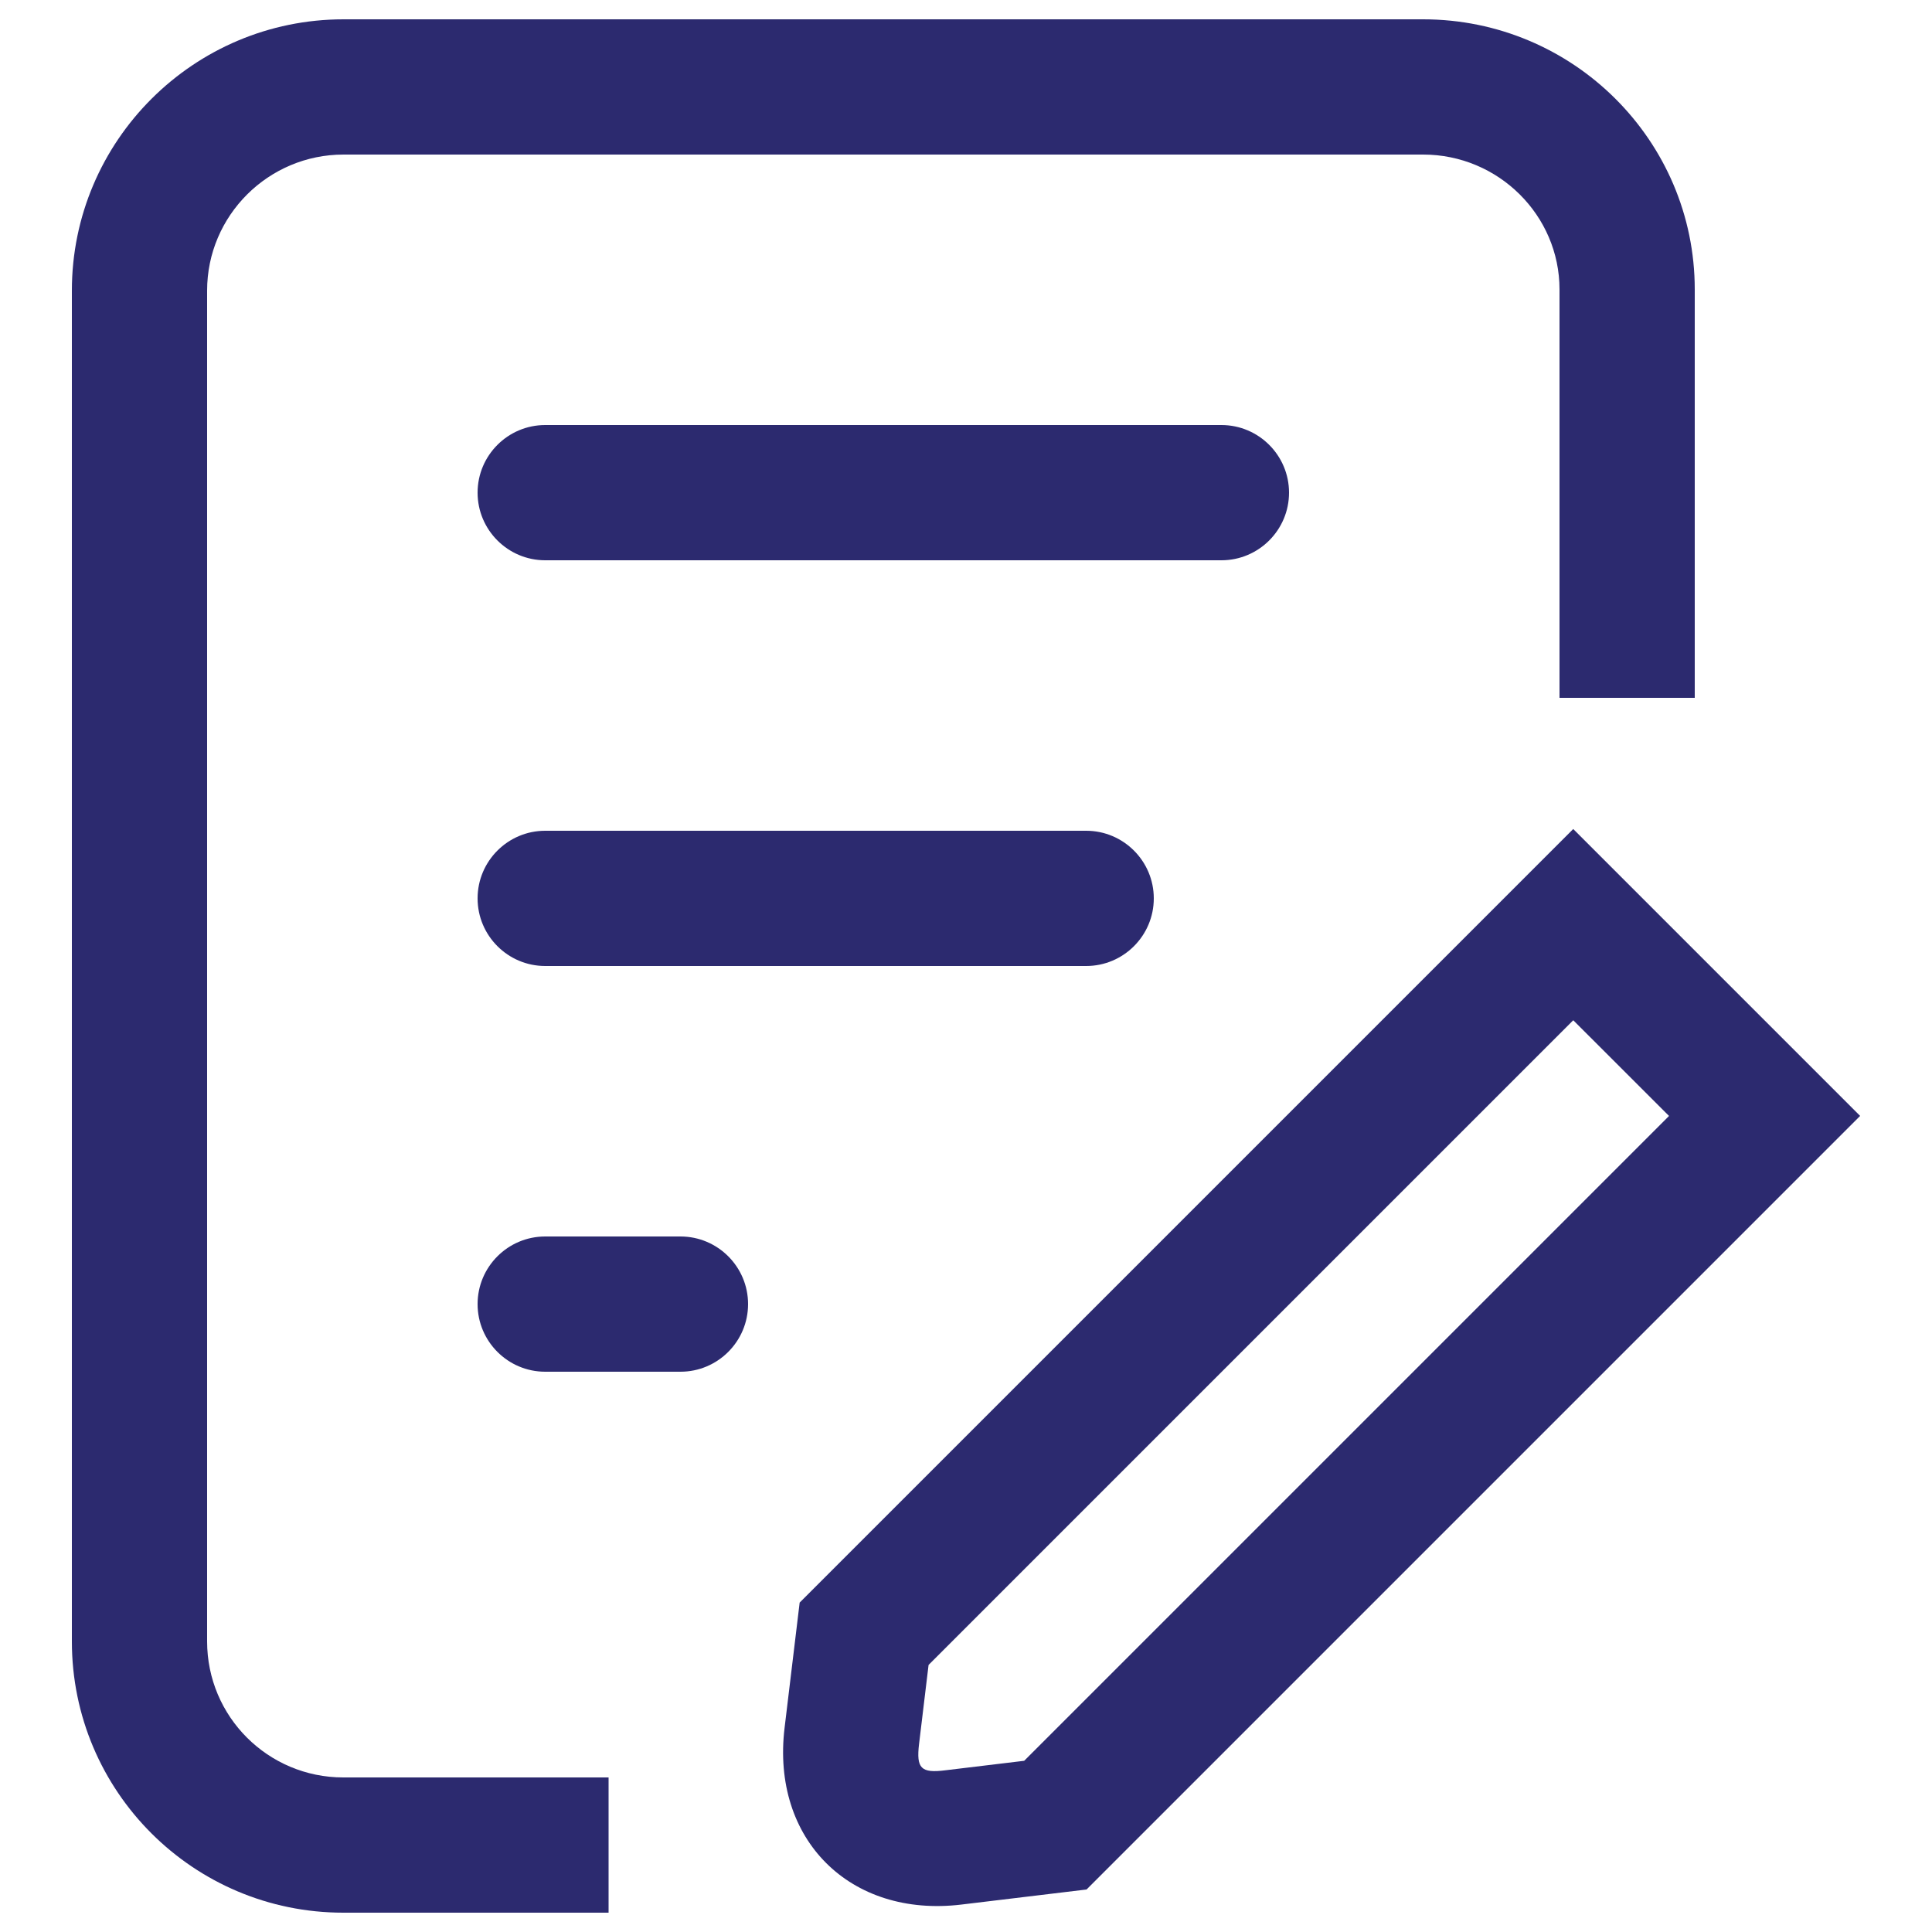 <?xml version="1.0" encoding="utf-8"?>
<!-- Generator: Adobe Illustrator 24.0.1, SVG Export Plug-In . SVG Version: 6.00 Build 0)  -->
<svg version="1.1" id="Calque_1" xmlns="http://www.w3.org/2000/svg" xmlns:xlink="http://www.w3.org/1999/xlink" x="0px" y="0px"
	 viewBox="0 0 1000 1000" style="enable-background:new 0 0 1000 1000;" xml:space="preserve">
<style type="text/css">
	.st0{fill:#2C2A6F;}
</style>
<g>
	<path class="st0" d="M877.2,361.2L877.2,361.2V149.8c0-77-62.9-139.8-140.6-139.8H177.8C100.3,10,37.2,72.9,37.2,150.4v699.2
		c0,77.6,62.9,140.4,140.5,140.4H315v-70H177.7c-39,0-70.5-31.5-70.5-70.4V150.4c0-38.8,31.7-70.4,70.6-70.4h558.8
		c39,0,70.6,31.5,70.6,69.8v211.4L877.2,361.2L877.2,361.2z"/>
	<path class="st0" d="M764.8,478.6L764.8,478.6h99L463.4,879L414,829.5l69.5,8.4l-7.8,64.8c-1.5,12.6,1,15.2,13.6,13.6l64.8-7.8
		l8.4,69.5L513,928.5l400.4-400.4v99L764.8,478.6z M814.3,429.1l148.5,148.5L562.4,978l-64.8,7.8c-57.5,6.9-98.5-33.6-91.5-91.5
		l7.8-64.8L814.3,429.1L814.3,429.1z"/>
	<path class="st0" d="M282.2,290h350c19.3,0,35-15.7,35-35s-15.7-35-35-35h-350c-19.3,0-35,15.7-35,35S262.9,290,282.2,290
		L282.2,290z"/>
	<path class="st0" d="M282.2,500h280c19.3,0,35-15.7,35-35s-15.7-35-35-35h-280c-19.3,0-35,15.7-35,35
		C247.2,484.3,262.9,500,282.2,500L282.2,500z"/>
	<path class="st0" d="M282.2,710h70c19.3,0,35-15.7,35-35s-15.7-35-35-35h-70c-19.3,0-35,15.7-35,35
		C247.2,694.3,262.9,710,282.2,710L282.2,710z"/>
</g>
</svg>

